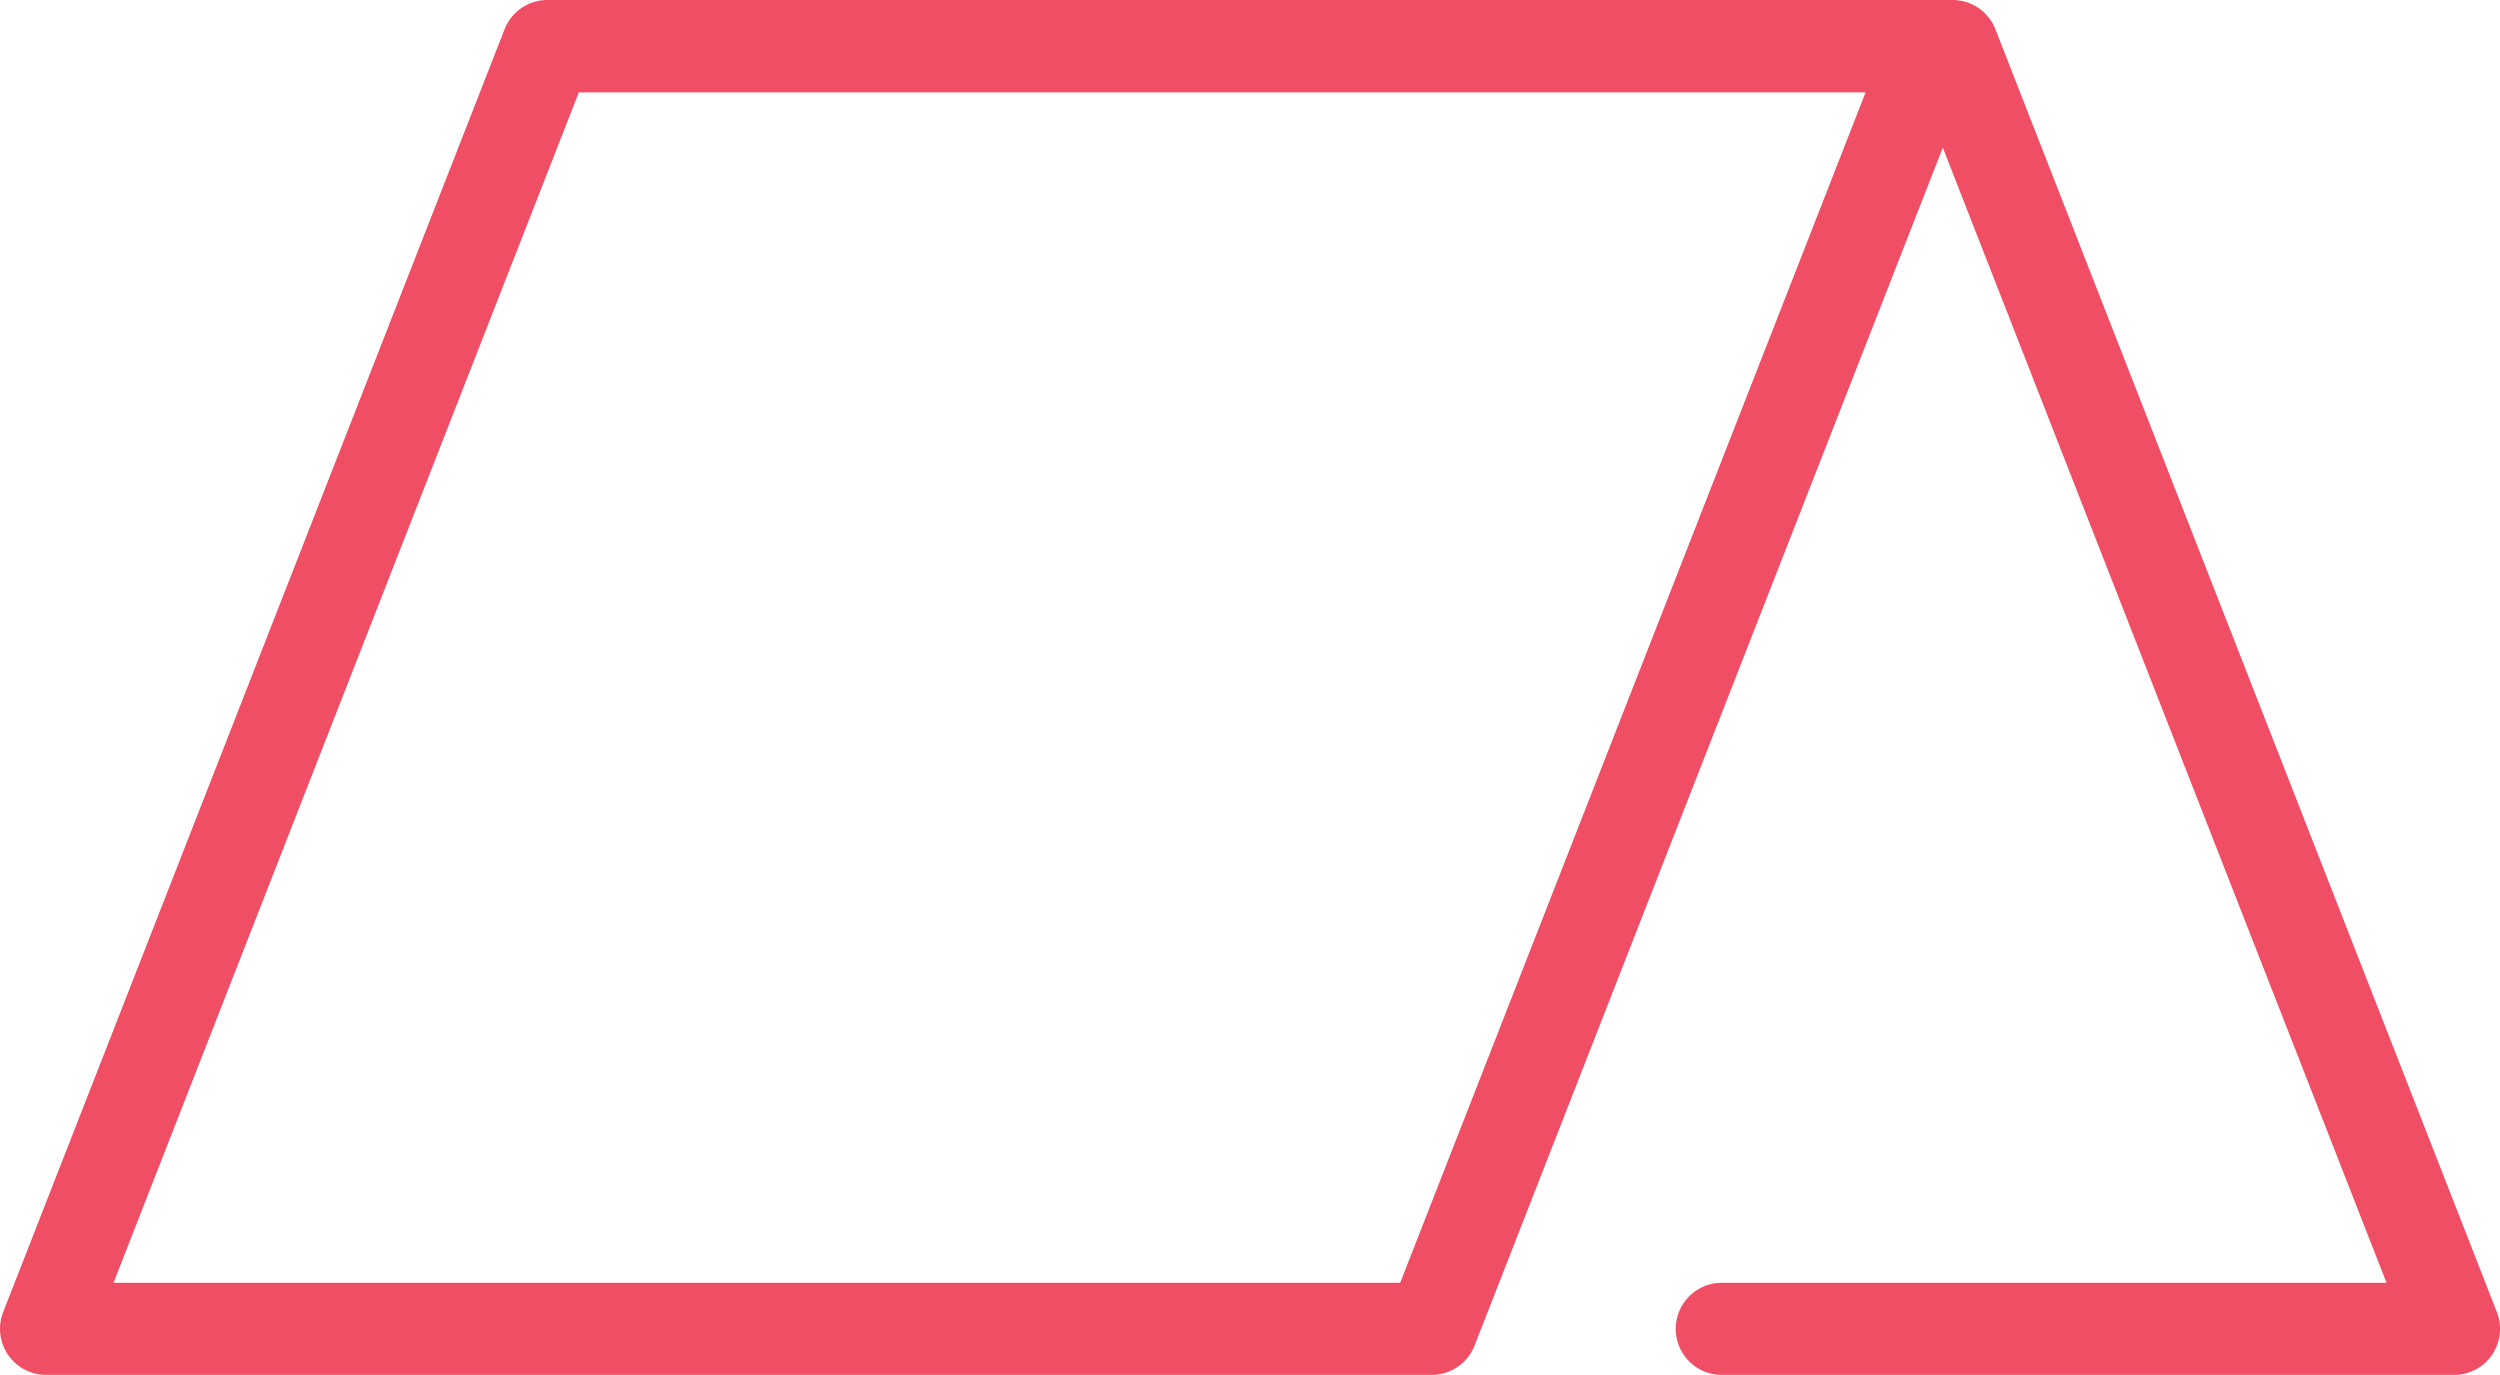 <svg xmlns="http://www.w3.org/2000/svg" xmlns:xlink="http://www.w3.org/1999/xlink" width="41.373" height="22.753" viewBox="0 0 41.373 22.753">
  <defs>
    <clipPath id="clip-path">
      <rect id="Rectangle_2221" data-name="Rectangle 2221" width="41.373" height="22.753" fill="#ef4e64"/>
    </clipPath>
  </defs>
  <g id="Group_4737" data-name="Group 4737" transform="translate(0 0)">
    <g id="Group_4736" data-name="Group 4736" transform="translate(0 0)" clip-path="url(#clip-path)">
      <path id="Path_6764" data-name="Path 6764" d="M41.321,21.713,33.023.485A.762.762,0,0,0,32.313,0H9.06a.762.762,0,0,0-.71.485L.053,21.713a.762.762,0,0,0,.71,1.04h22.93a.762.762,0,0,0,.71-.485L32.152,2.443l7.343,18.786h-11a.762.762,0,1,0,0,1.525H40.611a.762.762,0,0,0,.71-1.04m-18.149-.485H1.879l7.7-19.7H30.874Z" transform="translate(0 0)" fill="#ef4e64"/>
    </g>
  </g>
</svg>
